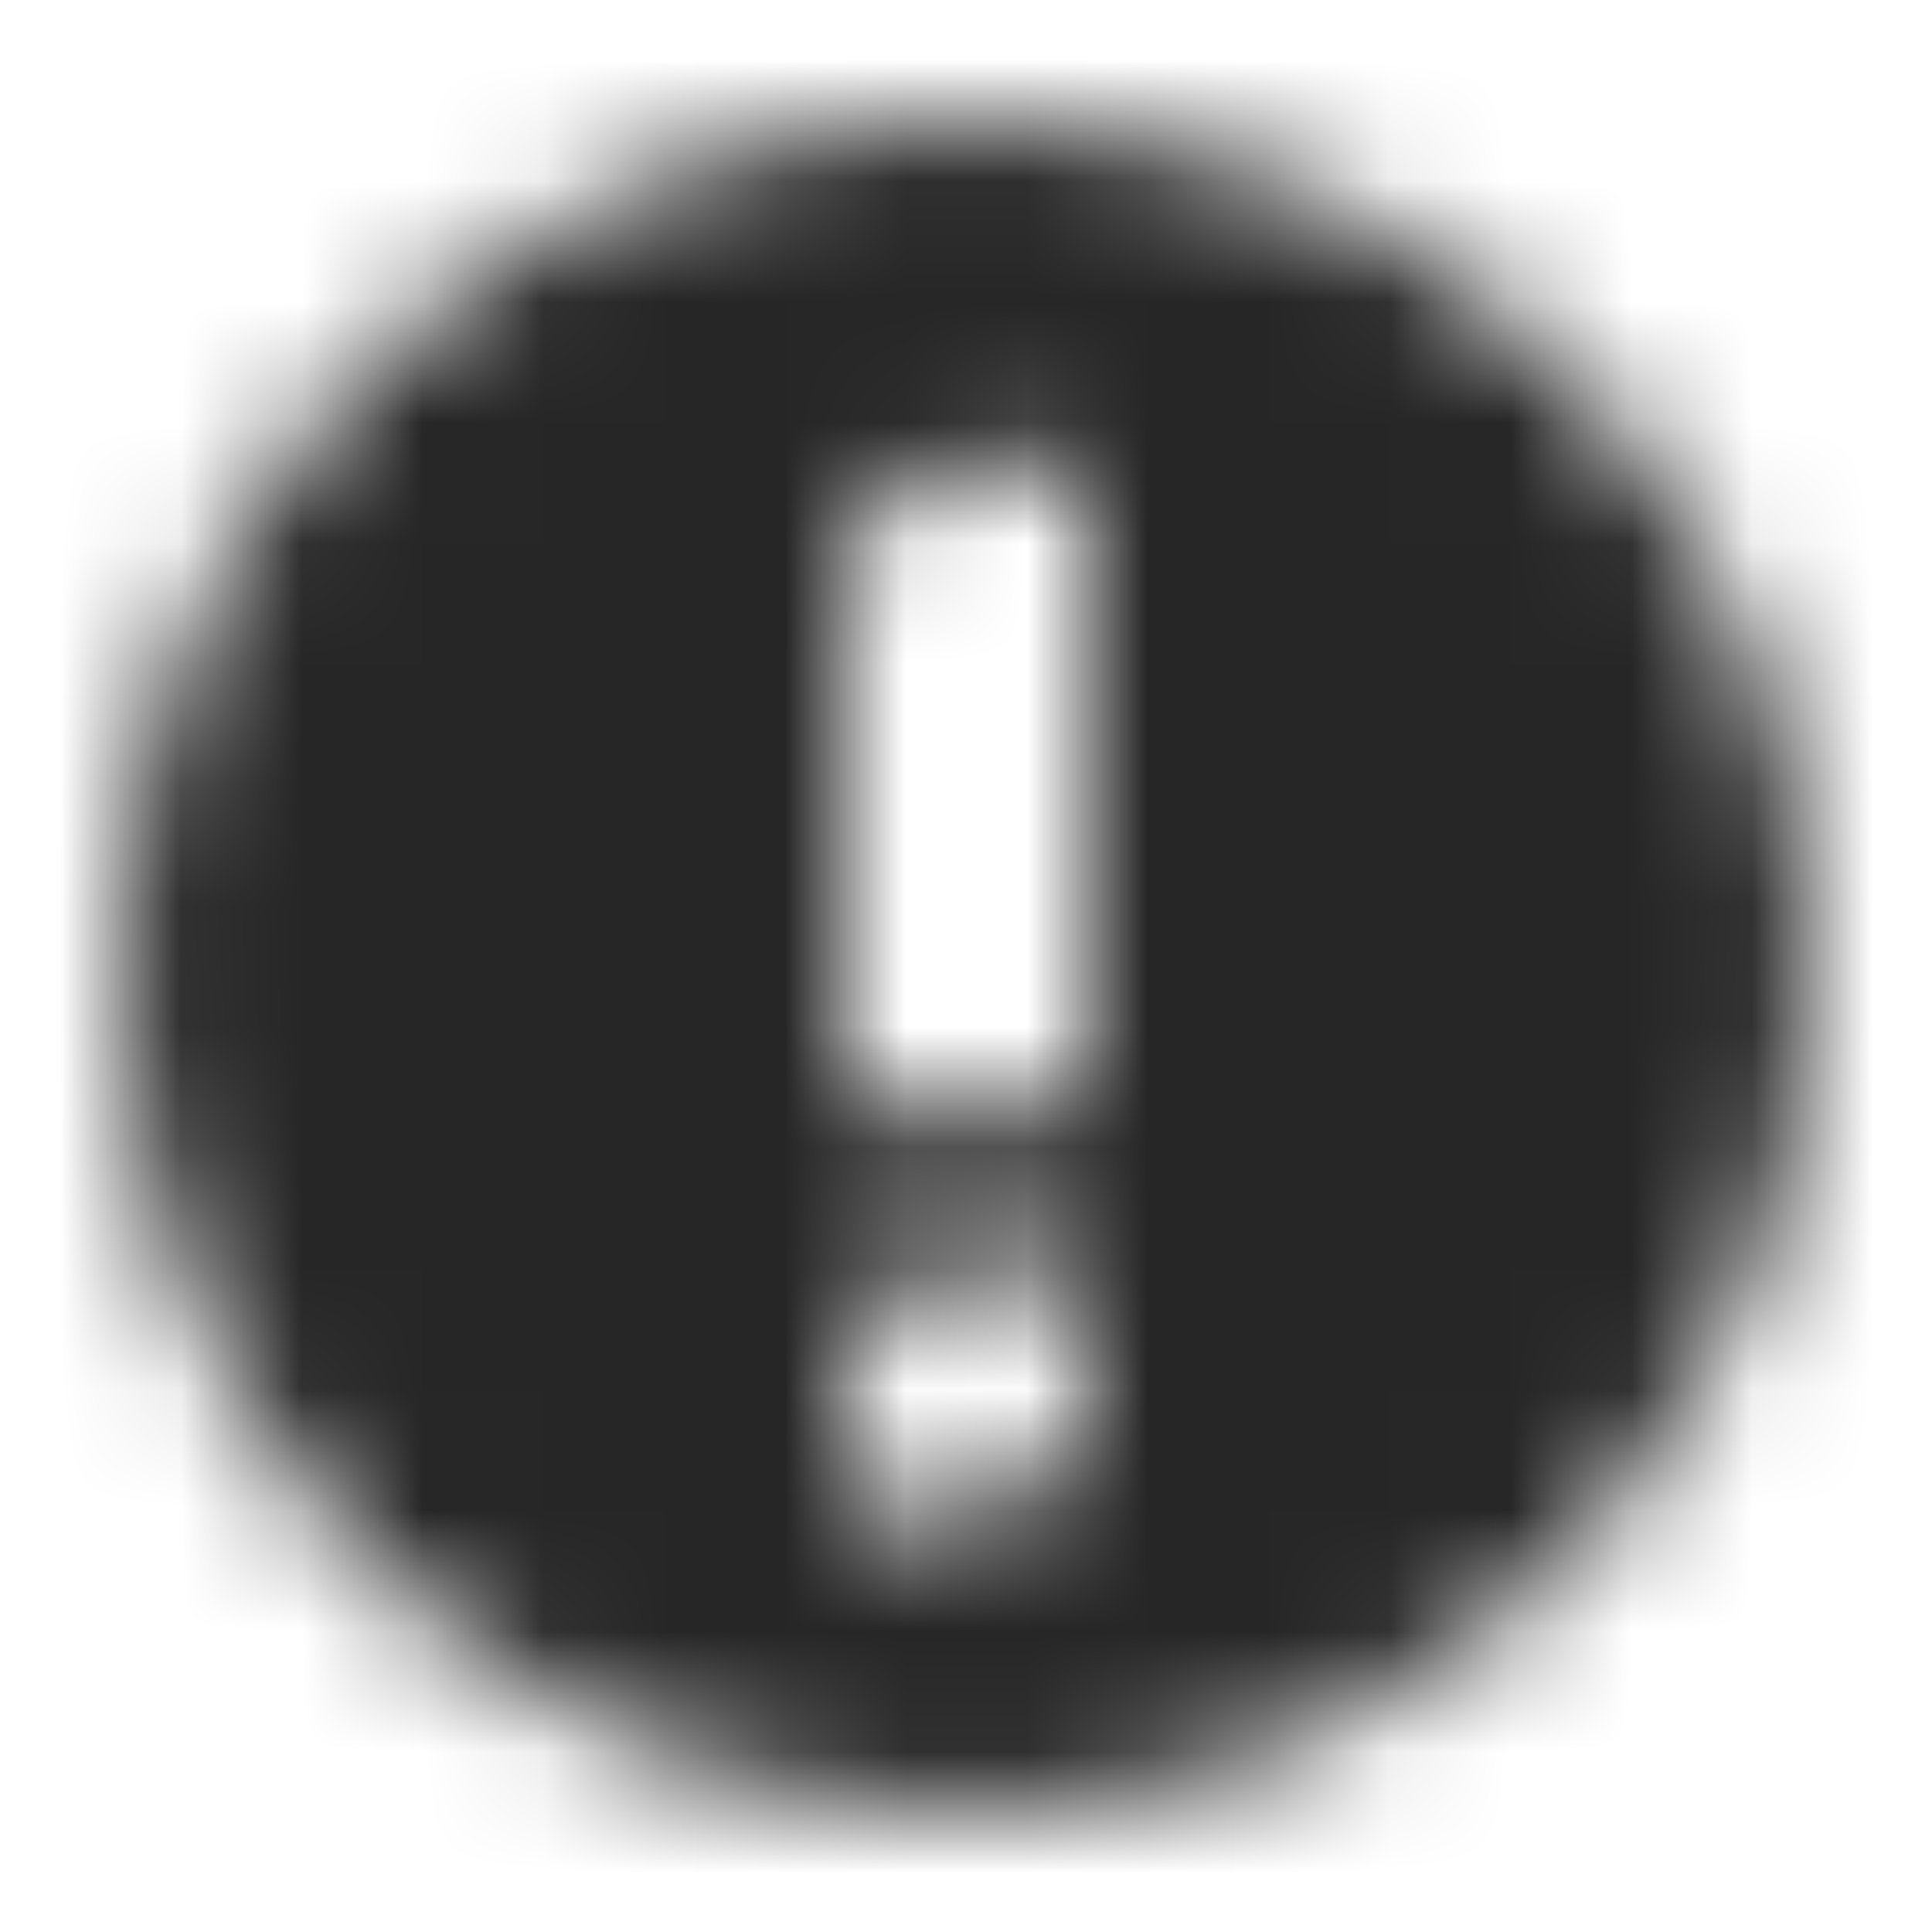 <svg width="16" height="16" viewBox="0 0 16 16" fill="none" xmlns="http://www.w3.org/2000/svg">
<mask id="mask0_1102_133" style="mask-type:alpha" maskUnits="userSpaceOnUse" x="1" y="1" width="14" height="14">
<path opacity="0.85" fill-rule="evenodd" clip-rule="evenodd" d="M8 15C11.866 15 15 11.866 15 8C15 4.134 11.866 1 8 1C4.134 1 1 4.134 1 8C1 11.866 4.134 15 8 15ZM8 12.5C8.6 12.5 9 12.1 9 11.5V10.5H8C7.4 10.5 7 10.9 7 11.5V12.5H8ZM7 9.2H9V3.9H8C7.4 3.9 7 4.3 7 4.9V9.2Z" fill="black"/>
</mask>
<g mask="url(#mask0_1102_133)">
<path d="M0 0H16V16H0V0Z" fill="black"/>
</g>
</svg>
